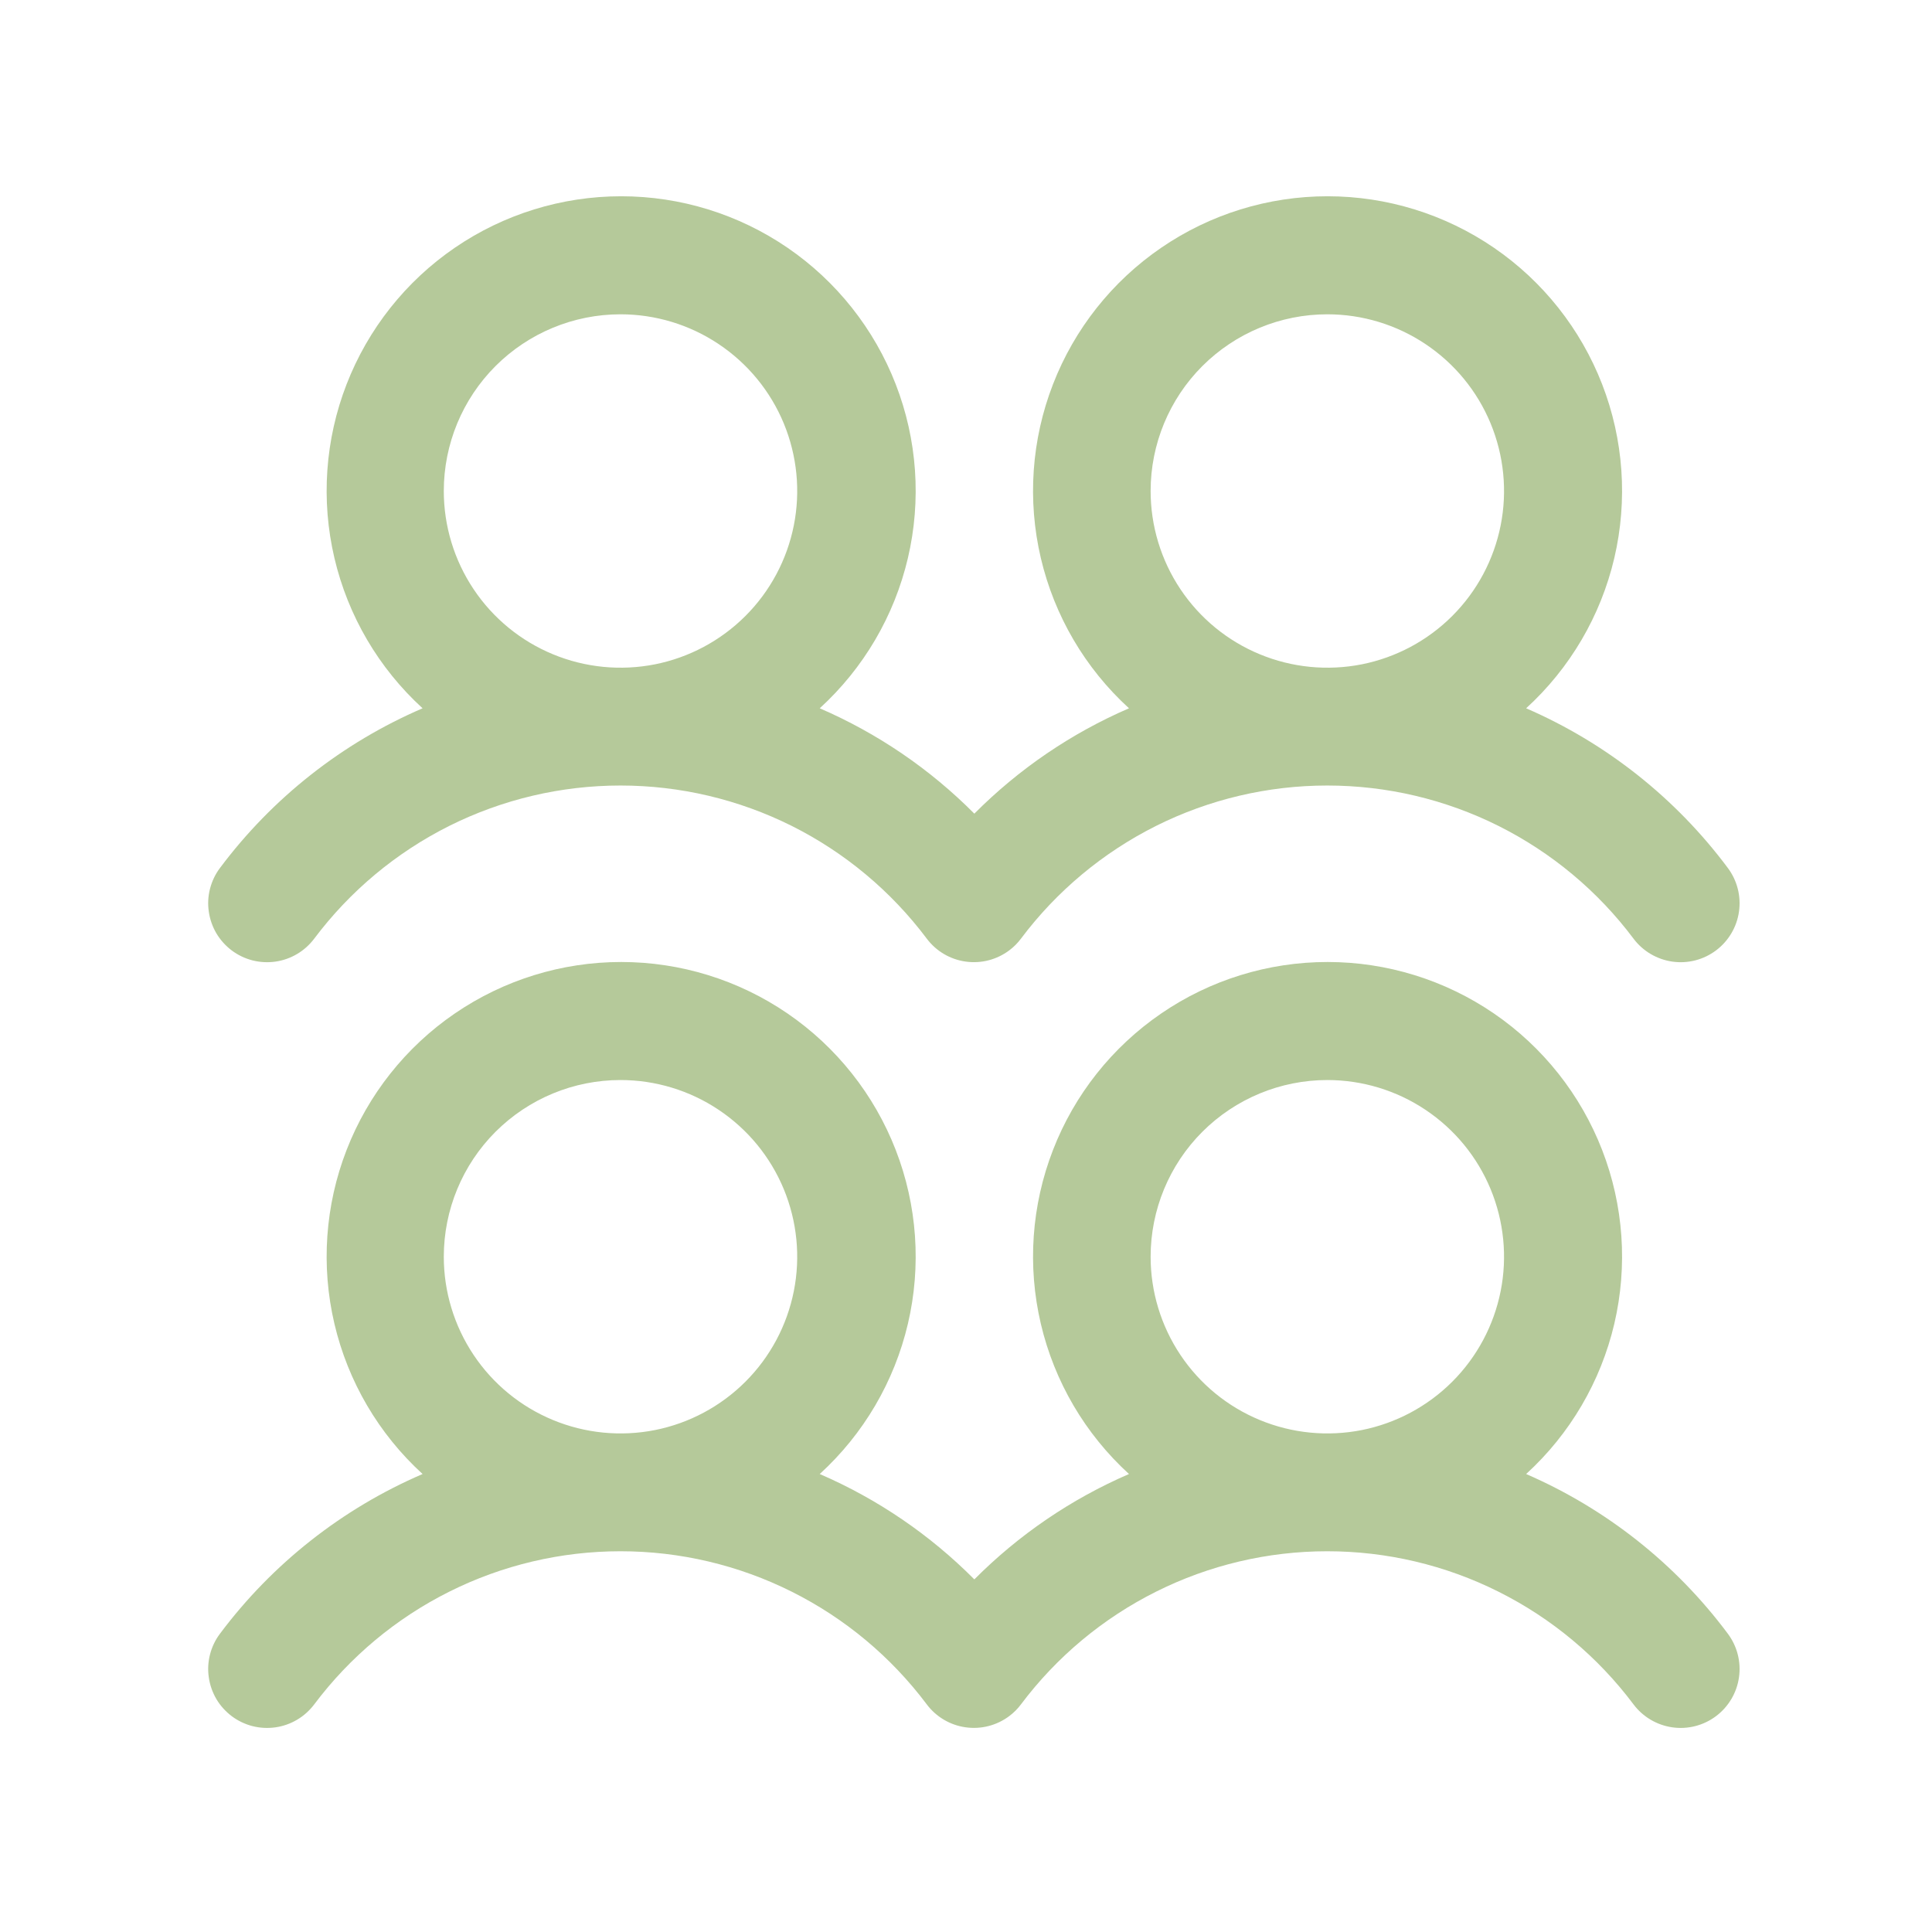 <svg width="41" height="41" viewBox="0 0 41 41" fill="none" xmlns="http://www.w3.org/2000/svg">
<path d="M4.918 20.17C5.049 20.268 5.199 20.34 5.358 20.381C5.517 20.421 5.682 20.43 5.845 20.407C6.007 20.384 6.164 20.329 6.305 20.245C6.446 20.162 6.569 20.051 6.668 19.92C7.425 18.911 8.406 18.092 9.534 17.527C10.663 16.963 11.907 16.67 13.168 16.67C14.429 16.67 15.673 16.963 16.802 17.527C17.93 18.092 18.911 18.911 19.668 19.92C19.867 20.185 20.163 20.36 20.491 20.406C20.82 20.453 21.153 20.367 21.418 20.168C21.512 20.098 21.596 20.014 21.666 19.92C22.423 18.911 23.405 18.092 24.533 17.527C25.661 16.963 26.905 16.67 28.166 16.67C29.428 16.67 30.672 16.963 31.8 17.527C32.928 18.092 33.91 18.911 34.666 19.92C34.865 20.185 35.162 20.36 35.49 20.407C35.819 20.454 36.152 20.368 36.417 20.169C36.682 19.97 36.858 19.674 36.904 19.345C36.951 19.017 36.865 18.683 36.666 18.418C35.56 16.935 34.084 15.767 32.387 15.031C33.318 14.181 33.97 13.07 34.258 11.843C34.545 10.616 34.456 9.33 34 8.155C33.544 6.98 32.744 5.97 31.704 5.258C30.664 4.546 29.433 4.165 28.173 4.165C26.912 4.165 25.681 4.546 24.642 5.258C23.602 5.97 22.801 6.98 22.346 8.155C21.89 9.33 21.8 10.616 22.088 11.843C22.376 13.07 23.028 14.181 23.959 15.031C22.733 15.561 21.619 16.32 20.677 17.267C19.736 16.32 18.622 15.561 17.396 15.031C18.327 14.181 18.979 13.07 19.267 11.843C19.555 10.616 19.465 9.33 19.009 8.155C18.553 6.98 17.753 5.97 16.713 5.258C15.673 4.546 14.442 4.165 13.182 4.165C11.922 4.165 10.691 4.546 9.651 5.258C8.611 5.97 7.811 6.98 7.355 8.155C6.899 9.33 6.809 10.616 7.097 11.843C7.385 13.07 8.037 14.181 8.968 15.031C7.263 15.765 5.78 16.933 4.668 18.42C4.569 18.551 4.498 18.701 4.457 18.86C4.416 19.018 4.407 19.184 4.431 19.346C4.454 19.509 4.509 19.665 4.592 19.807C4.676 19.948 4.787 20.071 4.918 20.17ZM28.168 6.67C28.91 6.67 29.635 6.89 30.251 7.302C30.868 7.714 31.349 8.299 31.633 8.985C31.916 9.67 31.991 10.424 31.846 11.151C31.701 11.879 31.344 12.547 30.82 13.071C30.295 13.596 29.627 13.953 28.9 14.098C28.172 14.242 27.418 14.168 26.733 13.884C26.048 13.601 25.462 13.12 25.05 12.503C24.638 11.886 24.418 11.161 24.418 10.42C24.418 9.425 24.813 8.471 25.516 7.768C26.22 7.065 27.173 6.67 28.168 6.67ZM13.168 6.67C13.91 6.67 14.635 6.89 15.251 7.302C15.868 7.714 16.349 8.299 16.633 8.985C16.916 9.67 16.991 10.424 16.846 11.151C16.701 11.879 16.344 12.547 15.82 13.071C15.295 13.596 14.627 13.953 13.9 14.098C13.172 14.242 12.418 14.168 11.733 13.884C11.048 13.601 10.462 13.12 10.05 12.503C9.638 11.886 9.418 11.161 9.418 10.42C9.418 9.425 9.813 8.471 10.516 7.768C11.22 7.065 12.173 6.67 13.168 6.67ZM32.387 31.281C33.318 30.431 33.97 29.32 34.258 28.093C34.545 26.866 34.456 25.58 34 24.405C33.544 23.23 32.744 22.22 31.704 21.508C30.664 20.796 29.433 20.415 28.173 20.415C26.912 20.415 25.681 20.796 24.642 21.508C23.602 22.22 22.801 23.23 22.346 24.405C21.89 25.58 21.8 26.866 22.088 28.093C22.376 29.32 23.028 30.431 23.959 31.281C22.733 31.811 21.619 32.57 20.677 33.517C19.736 32.57 18.622 31.811 17.396 31.281C18.327 30.431 18.979 29.32 19.267 28.093C19.555 26.866 19.465 25.58 19.009 24.405C18.553 23.23 17.753 22.22 16.713 21.508C15.673 20.796 14.442 20.415 13.182 20.415C11.922 20.415 10.691 20.796 9.651 21.508C8.611 22.22 7.811 23.23 7.355 24.405C6.899 25.58 6.809 26.866 7.097 28.093C7.385 29.32 8.037 30.431 8.968 31.281C7.263 32.015 5.78 33.183 4.668 34.67C4.569 34.801 4.498 34.95 4.457 35.109C4.416 35.269 4.407 35.434 4.431 35.596C4.454 35.759 4.509 35.915 4.592 36.057C4.676 36.198 4.787 36.321 4.918 36.42C5.049 36.518 5.199 36.59 5.358 36.631C5.517 36.671 5.682 36.68 5.845 36.657C6.007 36.634 6.164 36.579 6.305 36.495C6.446 36.412 6.569 36.301 6.668 36.17C7.425 35.161 8.406 34.342 9.534 33.778C10.663 33.213 11.907 32.92 13.168 32.92C14.429 32.92 15.673 33.213 16.802 33.778C17.93 34.342 18.911 35.161 19.668 36.17C19.867 36.435 20.163 36.61 20.491 36.656C20.82 36.703 21.153 36.617 21.418 36.418C21.512 36.348 21.596 36.264 21.666 36.17C22.423 35.161 23.405 34.342 24.533 33.778C25.661 33.213 26.905 32.92 28.166 32.92C29.428 32.92 30.672 33.213 31.8 33.778C32.928 34.342 33.91 35.161 34.666 36.17C34.865 36.435 35.162 36.61 35.49 36.657C35.819 36.704 36.152 36.618 36.417 36.419C36.682 36.22 36.858 35.923 36.904 35.595C36.951 35.267 36.865 34.933 36.666 34.668C35.56 33.185 34.084 32.017 32.387 31.281ZM13.168 22.92C13.91 22.92 14.635 23.14 15.251 23.552C15.868 23.964 16.349 24.549 16.633 25.235C16.916 25.92 16.991 26.674 16.846 27.401C16.701 28.129 16.344 28.797 15.82 29.321C15.295 29.846 14.627 30.203 13.9 30.348C13.172 30.492 12.418 30.418 11.733 30.134C11.048 29.851 10.462 29.37 10.05 28.753C9.638 28.136 9.418 27.411 9.418 26.67C9.418 25.675 9.813 24.721 10.516 24.018C11.22 23.315 12.173 22.92 13.168 22.92ZM28.168 22.92C28.91 22.92 29.635 23.14 30.251 23.552C30.868 23.964 31.349 24.549 31.633 25.235C31.916 25.92 31.991 26.674 31.846 27.401C31.701 28.129 31.344 28.797 30.82 29.321C30.295 29.846 29.627 30.203 28.9 30.348C28.172 30.492 27.418 30.418 26.733 30.134C26.048 29.851 25.462 29.37 25.05 28.753C24.638 28.136 24.418 27.411 24.418 26.67C24.418 25.675 24.813 24.721 25.516 24.018C26.22 23.315 27.173 22.92 28.168 22.92Z" fill="#B5C99A"/>
</svg>
